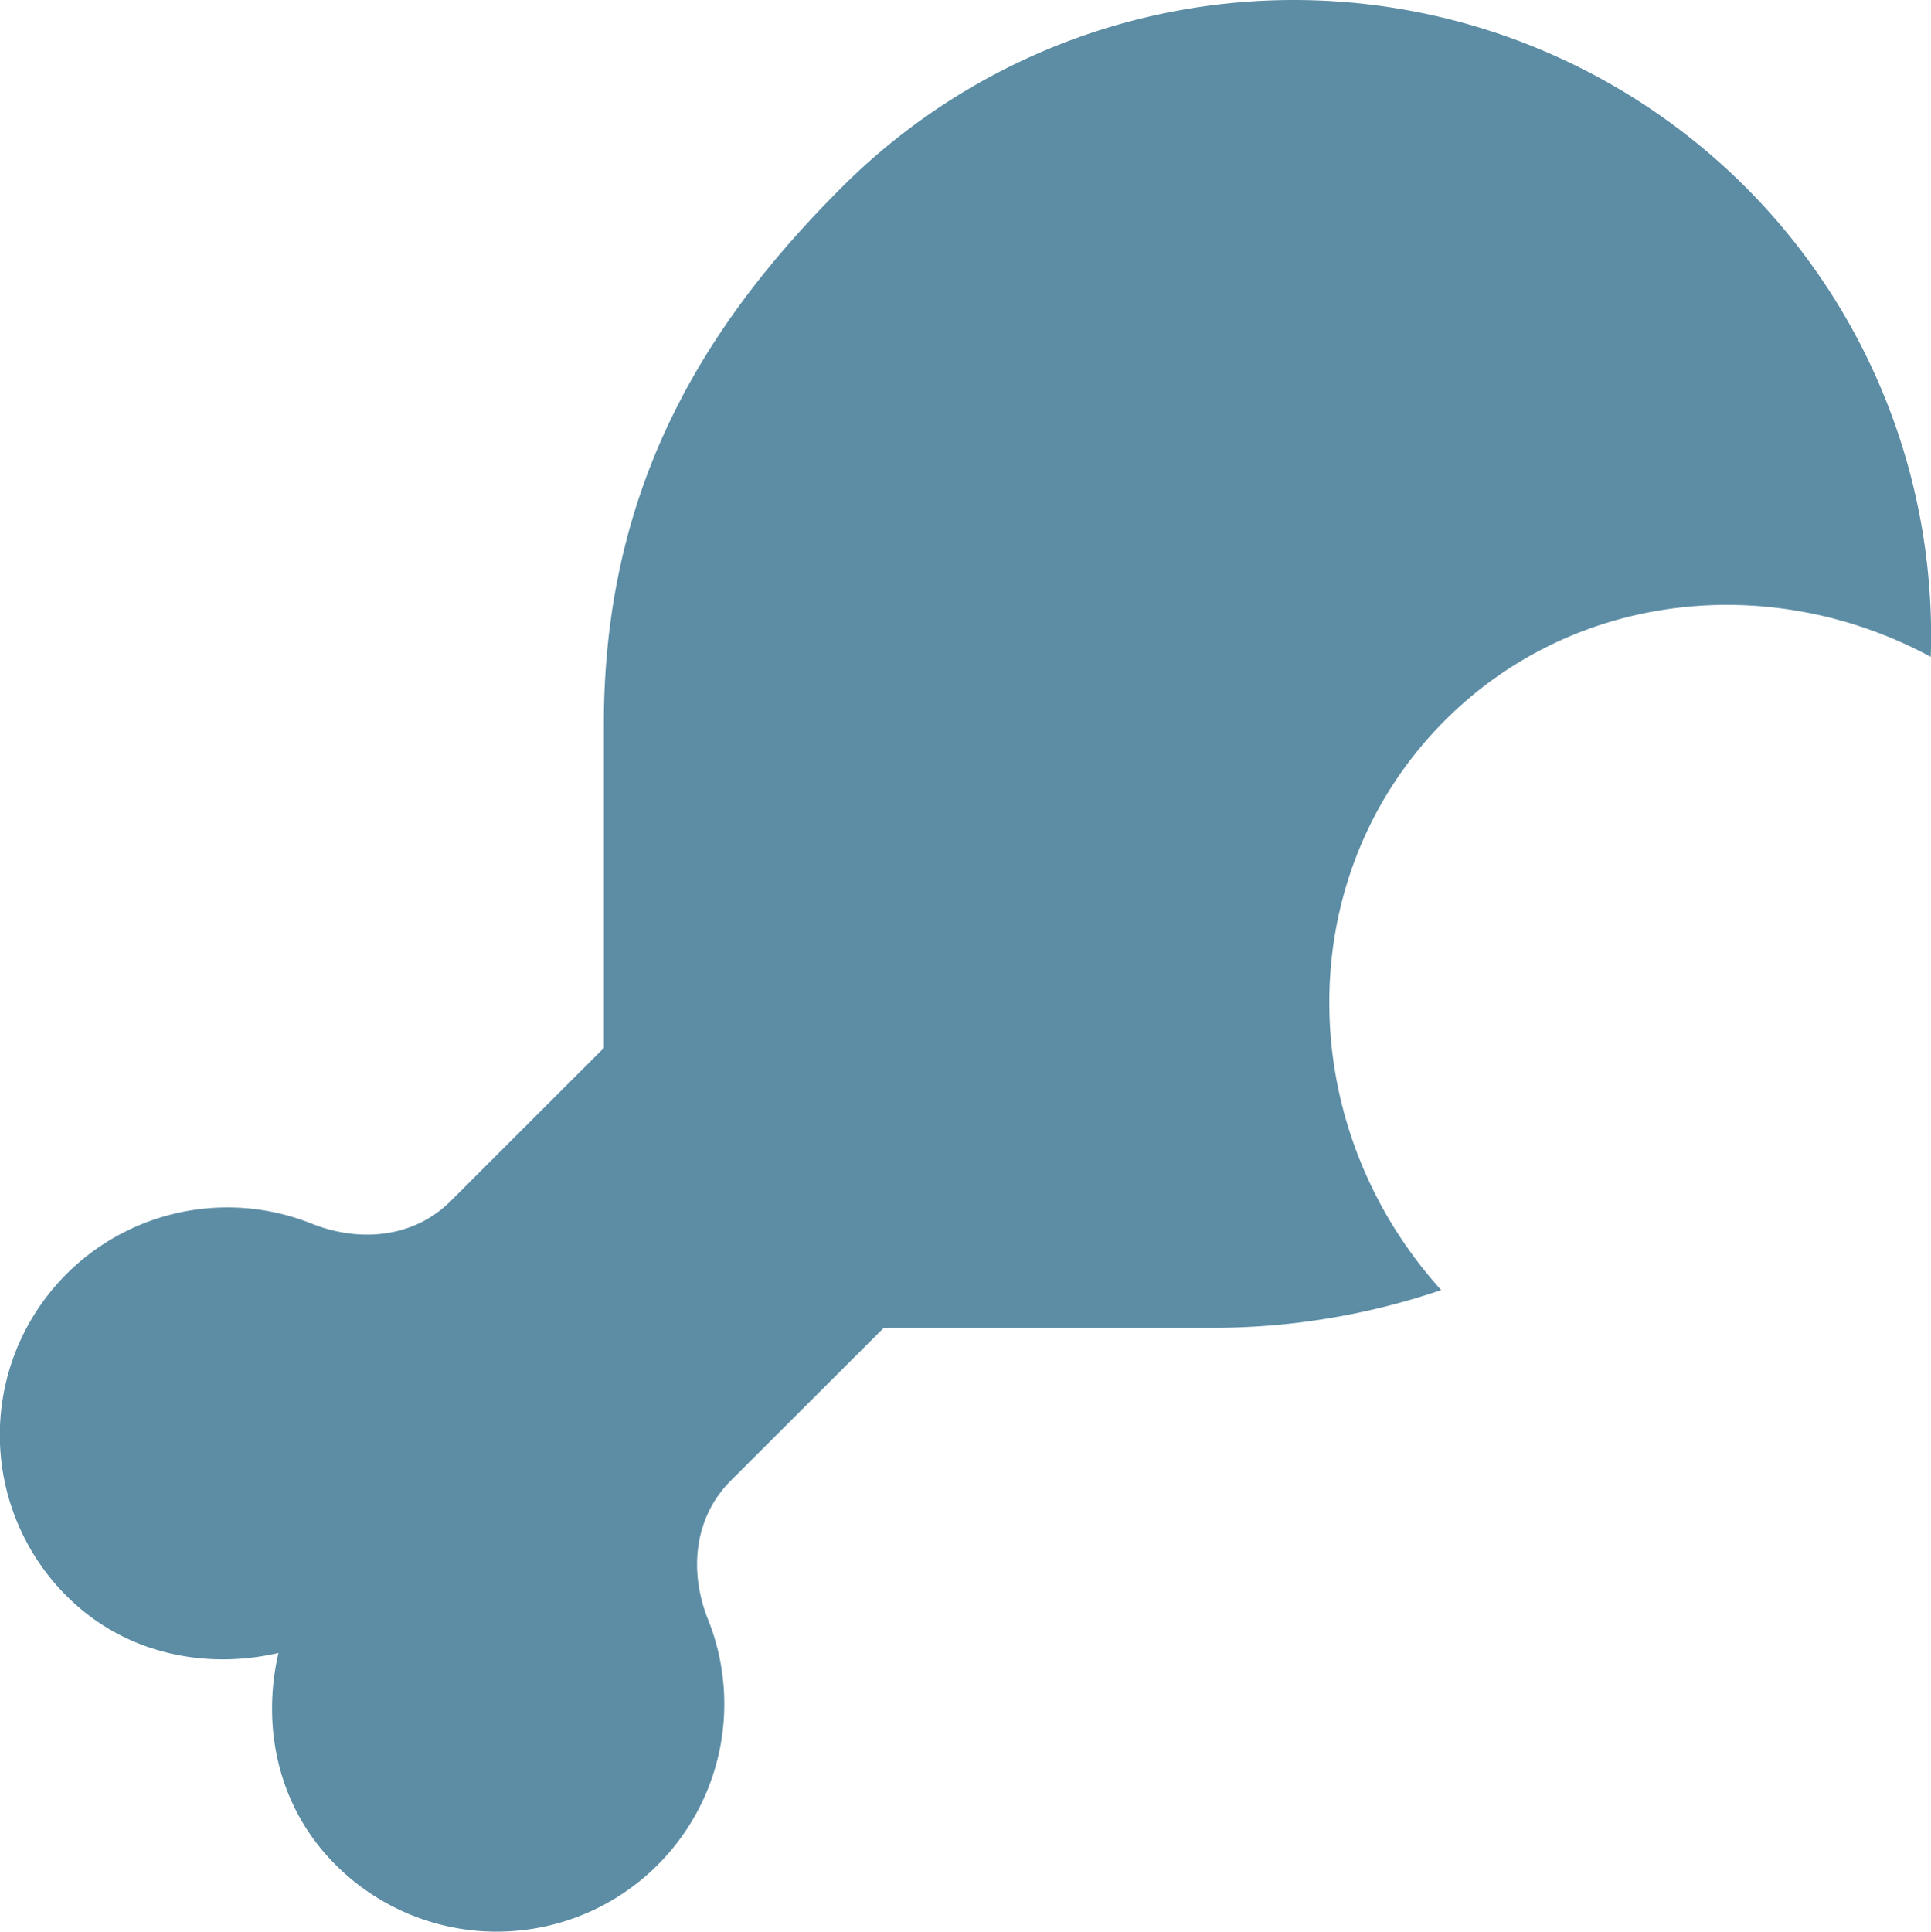 <svg xmlns="http://www.w3.org/2000/svg" width="207.95" height="207.992" viewBox="0 0 207.95 207.992">
  <path id="drumstick-bite-solid" d="M187.992,20.136a68.822,68.822,0,0,0-97.278,0C76.3,34.527,65.056,51.993,65.056,77.988v34.862l-16.5,16.486c-3.94,3.936-9.748,4.5-14.939,2.437a24.5,24.5,0,0,0-26.4,40.1c6.2,6.194,14.829,7.945,22.794,6.121-1.828,7.961-.073,16.584,6.133,22.786a24.512,24.512,0,0,0,40.13-26.4c-2.067-5.171-1.511-10.967,2.437-14.927l16.495-16.474h34.886a76.308,76.308,0,0,0,25.138-4.062c-16.1-17.827-16.178-44.772.426-61.36C169.621,63.6,190.9,61.525,207.948,70.729a68.313,68.313,0,0,0-19.955-50.593Z" transform="translate(-0.027 -0.004)" fill="#5c8da5"/>
</svg>

